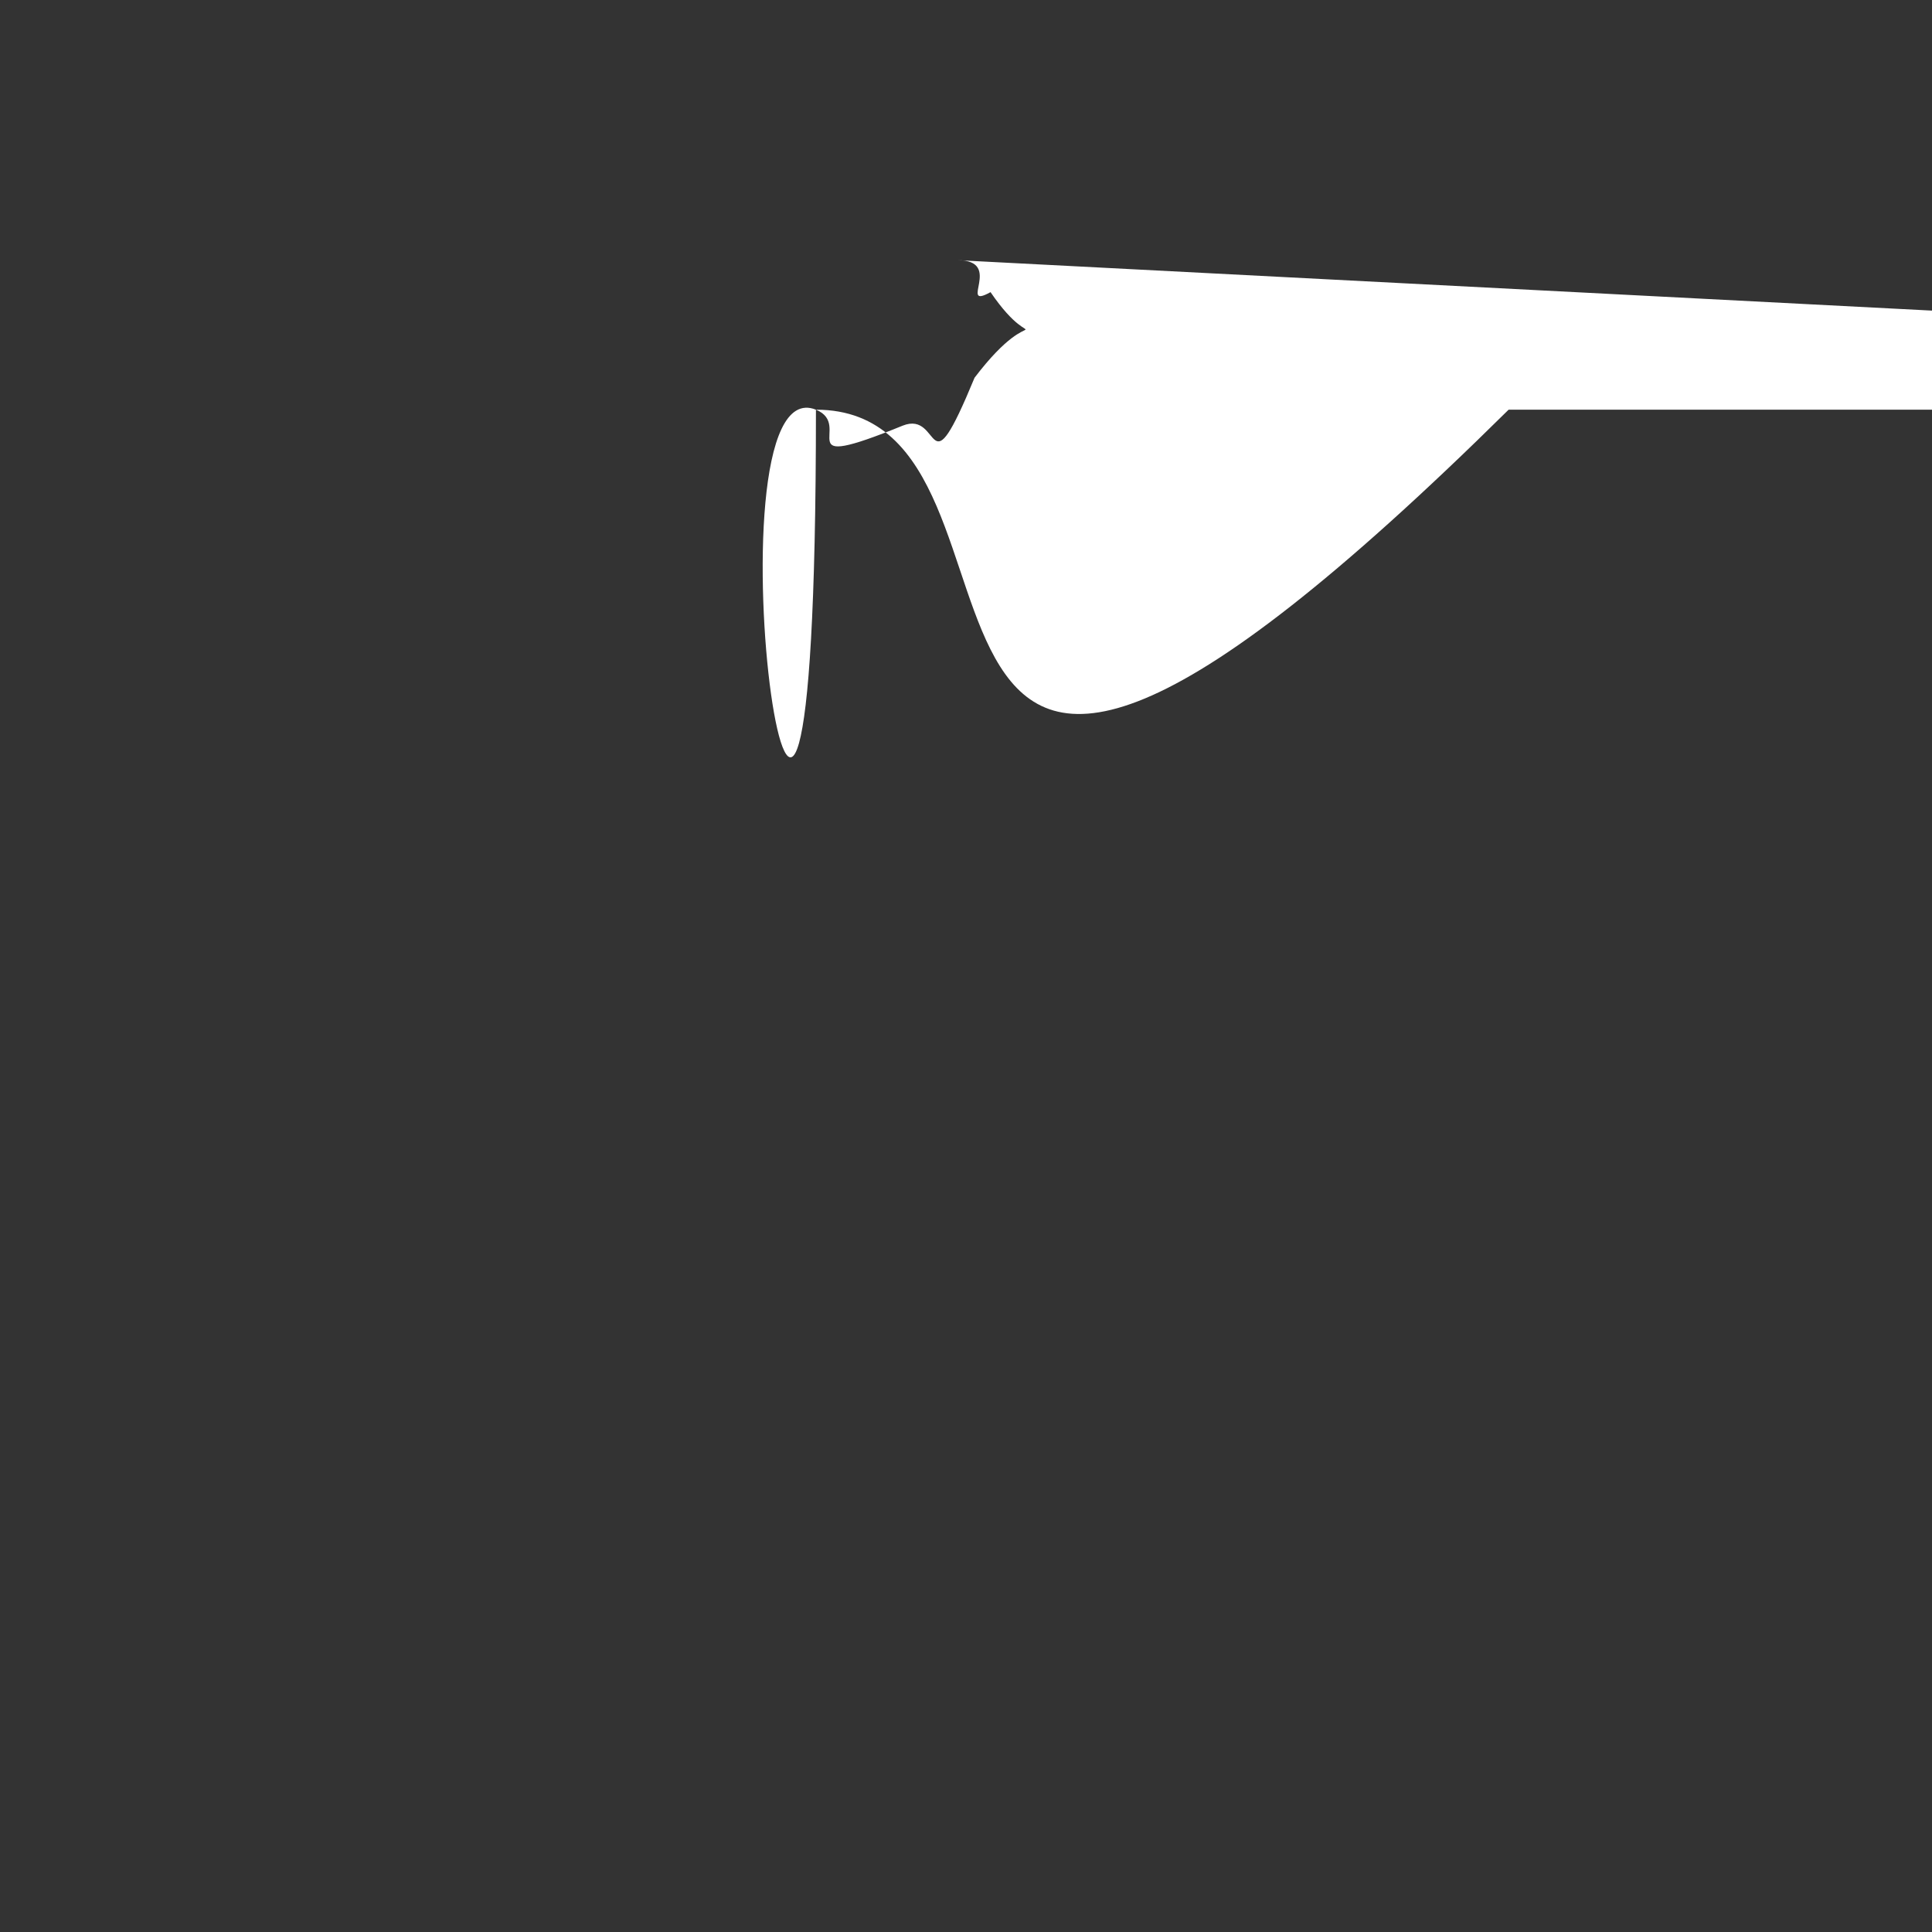 <?xml version="1.0" encoding="UTF-8" standalone="no"?>
<svg xmlns="http://www.w3.org/2000/svg" width="64" height="64" viewBox="0 0 16.93 16.93" version="1.1">
	<rect x="0" y="0" width="16.93" height="16.93" fill="#333333" stroke="none"/>
	<path fill="white" d="M8.51,0C3.83-.02.02,3.75+0,8.42c-.02,4.68+3.75,8.49+8.42,8.51+4.68.02+8.49-3.75+8.51-8.42C16.96,3.83+13.18.02+8.51,0Zm-.12,2.28c.41,0+.75.15+1.03.44.29.28.43.63.43,1.04+0+.41-.14.75-.43,1.04-.28.28-.63.42-1.03.42-.42,0-.76-.14-1.05-.42C7.06,4.52+6.91,4.17+6.91,3.76+6.91,3.34+7.06,3+7.35,2.72+7.63,2.43+7.98,2.28+8.39,2.28ZM6,6.07h3.89v7.25h1.17v.93H6V13.32H7.16V7H6Z"/>
</svg>
